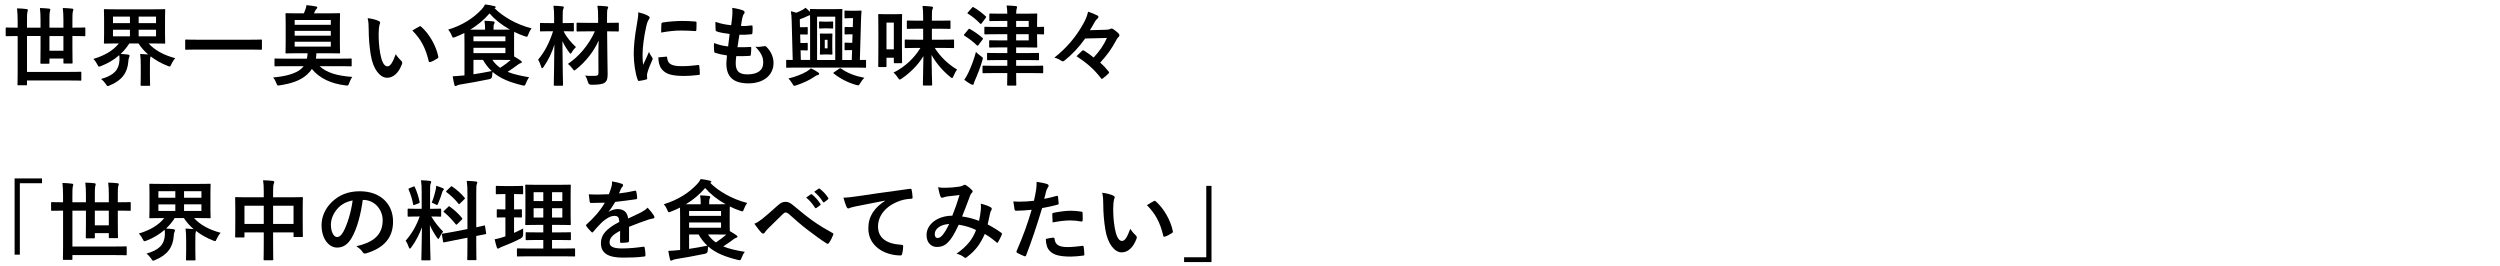 <?xml version="1.0" encoding="UTF-8"?>
<svg id="_レイヤー_2" data-name="レイヤー_2" xmlns="http://www.w3.org/2000/svg" xmlns:xlink="http://www.w3.org/1999/xlink" viewBox="0 0 630 67">
  <defs>
    <style>
      .cls-1 {
        fill: none;
      }

      .cls-2 {
        clip-path: url(#clippath);
      }
    </style>
    <clipPath id="clippath">
      <rect class="cls-1" width="630" height="67"/>
    </clipPath>
  </defs>
  <g id="_レイヤー_2-2" data-name="レイヤー_2">
    <g class="cls-2">
      <g>
        <path d="M4.361,9.083c-1.914,0-2.574.044-2.707.044-.198,0-.22-.022-.22-.242v-1.716c0-.22.022-.242.22-.242.132,0,.792.044,2.707.044h.088v-1.672c0-1.342-.044-2.068-.154-3.19.836.022,1.672.066,2.398.176.22.022.33.132.33.242,0,.176-.088.352-.132.55-.066.286-.088.814-.088,2.201v1.694h3.411v-1.958c0-1.1-.044-1.98-.154-2.993.792.022,1.541.066,2.311.154.198.022.308.132.308.242,0,.22-.11.396-.132.572-.066.286-.088.836-.088,2.024v1.958h3.521v-1.936c0-1.122-.044-2.002-.154-3.015.814.022,1.562.066,2.332.154.22.022.33.132.33.242,0,.22-.11.396-.154.572-.066.286-.088.836-.088,2.068v1.914h.33c1.915,0,2.553-.044,2.707-.044.198,0,.22.022.22.242v1.716c0,.22-.022.242-.22.242-.154,0-.792-.044-2.707-.044h-.33v2.905c0,2.442.044,3.652.044,3.784,0,.22-.022.242-.242.242h-1.826c-.22,0-.242-.022-.242-.242v-1.012h-3.521v1.056c0,.22-.022.242-.242.242h-1.826c-.198,0-.22-.022-.22-.242,0-.154.044-1.32.044-3.718v-3.015h-3.411v9.043h10.408c2.156,0,2.904-.044,3.036-.044.22,0,.242.022.242.242v1.76c0,.22-.022.242-.242.242-.132,0-.88-.044-3.036-.044H6.803v.968c0,.22-.022.242-.264.242h-1.892c-.22,0-.242-.022-.242-.242,0-.154.044-1.078.044-3.037v-9.131h-.088ZM15.979,9.083h-3.521v3.697h3.521v-3.697Z"/>
        <path d="M35.47,16.587c0-1.32-.044-2.156-.154-2.993.704.022,1.386.066,2.024.132-.968-.836-1.782-1.76-2.442-2.772h-2.31c-.616.968-1.342,1.848-2.179,2.64.594.022,1.276.088,1.826.154.264.044.418.11.418.308,0,.132-.066.264-.132.418-.11.242-.154.616-.176.968-.198,2.883-1.628,4.819-4.665,6.073-.242.11-.396.176-.528.176-.176,0-.264-.154-.506-.528-.308-.462-.726-.924-1.188-1.254,3.256-.924,4.489-2.288,4.643-4.643.022-.44.022-.946-.044-1.364-1.276,1.122-2.816,2.046-4.555,2.729-.264.11-.418.154-.528.154-.198,0-.264-.154-.462-.55-.264-.528-.572-.968-.968-1.386,2.75-.814,4.973-2.09,6.403-3.895h-.484c-2.134,0-2.905.044-3.059.044-.198,0-.22-.022-.22-.22,0-.154.044-.748.044-2.178v-3.873c0-1.43-.044-2.046-.044-2.178,0-.22.022-.242.22-.242.154,0,.924.044,3.059.044h8.867c2.156,0,2.926-.044,3.058-.044.22,0,.242.022.242.242,0,.132-.044.748-.044,2.178v3.873c0,1.43.044,2.046.044,2.178,0,.198-.022.22-.242.22-.132,0-.902-.044-3.058-.044h-.88c1.497,1.628,3.609,2.882,6.711,3.718-.396.418-.726.946-.99,1.519-.176.418-.242.572-.418.572-.11,0-.264-.066-.506-.154-1.54-.594-2.993-1.408-4.269-2.398-.022.11-.066.22-.11.33-.066.264-.088.638-.088,2.024v2.244c0,1.65.044,2.42.044,2.552,0,.242-.022.264-.264.264h-1.893c-.22,0-.242-.022-.242-.264,0-.132.044-.902.044-2.552v-2.222ZM32.742,5.827v-1.65h-4.269v1.65h4.269ZM32.742,9.15v-1.65h-4.269v1.65h4.269ZM34.942,4.177v1.65h4.379v-1.65h-4.379ZM39.321,7.5h-4.379v1.65h4.379v-1.65Z"/>
        <path d="M49.703,12.494c-1.98,0-2.662.044-2.794.044-.22,0-.242-.022-.242-.22v-2.135c0-.198.022-.22.242-.22.132,0,.814.044,2.794.044h13.268c1.98,0,2.663-.044,2.794-.044.22,0,.242.022.242.22v2.135c0,.198-.022.22-.242.22-.132,0-.814-.044-2.794-.044h-13.268Z"/>
        <path d="M72.187,16.675c-1.98,0-2.64.044-2.772.044-.22,0-.242-.022-.242-.242v-1.496c0-.22.022-.242.242-.242.132,0,.792.044,2.772.044h5.149c.088-.418.154-.858.176-1.364h-2.267c-2.134,0-2.904.044-3.036.044-.242,0-.264-.022-.264-.242,0-.154.044-.814.044-2.398v-4.863c0-1.584-.044-2.244-.044-2.376,0-.242.022-.264.264-.264.132,0,.902.044,3.036.044h1.32c.198-.396.286-.704.418-1.056.11-.286.198-.616.242-1.012.77.066,1.782.198,2.376.33.242.022.352.154.352.264,0,.132-.066.22-.176.33-.154.154-.264.308-.352.506l-.308.638h3.301c2.134,0,2.882-.044,3.036-.044.22,0,.242.022.242.264,0,.132-.044.792-.044,2.376v4.863c0,1.584.044,2.267.044,2.398,0,.22-.022.242-.242.242-.154,0-.902-.044-3.036-.044h-2.685c-.022.484-.066.946-.132,1.364h6.029c1.98,0,2.64-.044,2.772-.044.22,0,.22.022.22.242v1.496c0,.22,0,.242-.22.242-.132,0-.792-.044-2.772-.044h-5.105c1.826,1.672,4.467,2.442,8.251,2.707-.308.418-.594,1.034-.792,1.584-.176.484-.242.594-.528.594-.088,0-.242-.022-.418-.044-3.521-.418-6.535-1.76-8.449-4.137-.33.528-.771,1.012-1.298,1.496-1.716,1.496-4.026,2.2-6.711,2.619-.198.044-.352.044-.462.044-.264,0-.308-.132-.484-.594-.22-.594-.506-1.078-.792-1.43,2.993-.242,5.633-.924,7.041-2.156.242-.198.44-.418.638-.682h-4.335ZM74.255,6.245h9.109v-1.21h-9.109v1.21ZM83.364,8.996v-1.21h-9.109v1.21h9.109ZM83.364,10.514h-9.109v1.232h9.109v-1.232Z"/>
        <path d="M95.441,5.299c.198.088.352.242.352.396,0,.132-.066.352-.176.616-.088.264-.198,1.21-.198,2.156,0,1.408.044,2.992.396,5.017.308,1.738.88,3.234,1.804,3.234.704,0,1.254-.77,2.112-3.059.484.771.968,1.276,1.408,1.694.264.242.264.506.154.814-.836,2.244-2.2,3.432-3.741,3.432-1.716,0-3.521-2.024-4.114-5.743-.352-2.09-.528-4.379-.528-6.403,0-1.21-.044-1.871-.264-2.882,1.056.132,2.134.396,2.794.726ZM105.651,6.686c.088-.044.176-.088.242-.088.088,0,.154.044.242.132,2.002,1.738,3.762,4.774,4.312,7.525.066.286-.066.374-.242.484-.572.374-1.122.682-1.716.88-.264.088-.418.022-.462-.242-.748-3.146-1.87-5.435-4.115-7.679.836-.528,1.386-.836,1.738-1.012Z"/>
        <path d="M117.045,10.646c0-1.078-.022-1.848-.022-2.333-.726.374-1.496.704-2.288,1.012-.242.088-.396.154-.506.154-.176,0-.242-.154-.418-.572-.242-.616-.55-1.078-.88-1.43,3.74-1.166,6.403-2.949,8.405-5.083.374-.374.66-.792.902-1.276.814.088,1.65.242,2.31.418.198.044.375.132.375.242s-.066.176-.22.264l-.066.044c1.936,1.958,5.369,4.07,9.329,5.061-.352.44-.638.968-.836,1.54-.154.418-.22.572-.396.572-.132,0-.286-.044-.528-.132-.924-.308-1.804-.682-2.64-1.101,0,.33-.022.902-.022,1.827v2.86c0,.682,0,1.166.022,1.518.638.374,1.166.704,1.672,1.056.154.11.264.22.264.352,0,.154-.132.242-.33.286-.198.066-.418.176-.704.396-.748.55-1.474,1.1-2.552,1.782,1.496.616,3.323,1.012,5.435,1.364-.33.418-.616.968-.836,1.54-.242.616-.264.66-.946.484-3.146-.771-5.544-1.716-7.437-3.367-.066.308-.088.638-.11.968q-.022.726-.704.858c-2.685.55-5.303,1.034-7.327,1.342-.374.066-.704.176-.858.264-.11.066-.198.132-.374.132-.11,0-.198-.11-.264-.33-.154-.594-.308-1.408-.418-2.134.946-.044,1.562-.088,2.354-.176l.616-.044v-8.361ZM122.238,7.478v-.176c0-.77-.022-1.276-.154-2.068.814.022,1.43.066,2.222.154.22.022.33.132.33.242,0,.198-.044.308-.132.44-.11.176-.132.396-.132.968v.44h1.87c1.034,0,1.76,0,2.267-.022-2.068-1.144-3.829-2.552-5.149-4.071-1.386,1.606-2.992,2.949-4.863,4.093h3.741ZM119.312,9.172v1.232h8.053v-1.232h-8.053ZM127.364,12.054h-8.053v1.342h8.053v-1.342ZM119.312,18.721c1.452-.22,2.948-.484,4.599-.814-.836-.77-1.562-1.694-2.201-2.816h-2.398v3.631ZM124.086,15.09c.528.814,1.188,1.453,1.958,2.002,1.122-.726,1.98-1.364,2.662-1.98-.506,0-1.298-.022-2.464-.022h-2.156Z"/>
        <path d="M144.612,7.675c0,.22-.022.242-.242.242-.132,0-.704-.044-2.333-.044.66,1.43,1.893,2.86,3.103,3.982-.33.33-.726.77-1.012,1.276-.154.264-.242.396-.33.396-.11,0-.198-.132-.396-.374-.726-.968-1.276-1.914-1.672-2.794.022,5.985.154,10.54.154,11.001,0,.22-.022.242-.242.242h-1.848c-.22,0-.242-.022-.242-.242,0-.462.11-4.73.154-10.121-.616,2.068-1.541,3.917-2.729,5.633-.154.198-.264.33-.352.33s-.176-.11-.242-.352c-.22-.704-.484-1.364-.77-1.826,1.606-1.914,2.794-4.137,3.763-7.151h-.638c-1.716,0-2.266.044-2.398.044-.242,0-.264-.022-.264-.242v-1.628c0-.242.022-.264.264-.264.132,0,.682.044,2.398.044h.902v-1.254c0-1.431-.022-2.112-.176-3.125.836.022,1.496.066,2.267.154.22.022.352.11.352.22,0,.198-.088.33-.154.484-.11.264-.132.726-.132,2.222v1.298h.154c1.716,0,2.289-.044,2.42-.044.22,0,.242.022.242.264v1.628ZM150.794,14.431c-.022-1.034.022-2.553.066-4.225-1.166,2.706-3.3,5.391-5.677,7.261-.242.198-.374.286-.462.286-.132,0-.22-.132-.44-.44-.374-.506-.77-.924-1.167-1.21,2.707-1.826,5.193-4.643,6.799-8.207h-1.606c-1.958,0-2.64.044-2.772.044-.22,0-.242-.022-.242-.242v-1.738c0-.22.022-.242.242-.242.132,0,.814.044,2.772.044h2.42v-1.21c0-1.408-.022-2.112-.176-3.102.814.022,1.562.066,2.354.154.22.022.352.11.352.22,0,.198-.088.308-.154.462-.11.264-.132.726-.132,2.222v1.254c1.937,0,2.597-.044,2.707-.044.242,0,.264.022.264.242v1.738c0,.22-.022.242-.264.242-.11,0-.77-.044-2.684-.044l.066,6.425c.022,1.541.066,3.279.066,4.379,0,1.122-.154,1.694-.748,2.134-.572.396-1.606.528-3.323.528q-.704.022-.88-.638c-.198-.726-.418-1.276-.726-1.672.814.088,1.43.088,2.222.066.946,0,1.166-.154,1.144-.836l-.022-3.851Z"/>
        <path d="M163.202,3.913c.374.198.506.33.506.528,0,.154-.044.22-.33.66-.22.396-.33.704-.528,1.562-.616,2.729-.924,5.435-.924,7.107,0,1.078.044,1.804.132,2.574.462-1.012.858-1.738,1.496-3.278.176.55.462.902.77,1.386.066.11.154.242.154.33,0,.154-.044.242-.11.352-.506,1.144-.924,2.09-1.254,3.322-.044.132-.066.374-.066.682,0,.264.044.44.044.616,0,.154-.088.242-.286.286-.55.154-1.166.286-1.804.353-.154.022-.242-.088-.286-.242-.616-1.541-1.012-4.335-1.012-6.557,0-1.98.242-4.378.748-7.217.286-1.628.396-2.354.396-3.279.99.242,1.694.462,2.354.814ZM167.911,14.276c.176-.022.22.088.22.33.132,1.518,1.188,2.068,3.586,2.068,1.65,0,2.729-.11,4.203-.286.22-.022.264,0,.308.286.066.462.132,1.32.132,1.892,0,.264,0,.286-.375.33-1.496.176-2.552.242-3.586.242-3.256,0-4.774-.528-5.721-1.826-.55-.704-.77-1.826-.77-2.86l2.002-.176ZM166.678,6.047c.022-.264.088-.33.308-.374,1.298-.242,3.763-.396,4.774-.396,1.32,0,2.333.044,3.257.132.462.022.506.066.506.286,0,.66,0,1.254-.044,1.87-.022.198-.088.286-.286.264-1.32-.088-2.464-.132-3.586-.132-1.474,0-2.904.132-4.995.506.022-1.232.022-1.782.066-2.156Z"/>
        <path d="M185.4,15.927c0,2.024.88,2.816,2.927,2.816,2.574,0,4.004-.99,4.004-2.971,0-1.232-.308-2.244-1.98-4.004.88.11,1.364,0,2.245-.132.154-.044.33-.022.462.088,1.21,1.144,1.87,2.64,1.87,4.137,0,3.125-2.552,5.148-6.337,5.148-3.895,0-5.544-1.76-5.544-4.973,0-.462.066-1.078.154-2.068-1.32-.198-2.2-.396-2.992-.66-.154-.044-.22-.154-.242-.418-.066-.682-.088-1.364-.044-2.046,1.32.484,2.31.726,3.564.858.11-.814.286-2.245.374-3.146-1.54-.198-2.333-.33-3.168-.616-.264-.066-.352-.176-.352-.374-.022-.528-.066-1.254-.066-2.046,1.496.484,2.552.682,3.982.836.176-1.276.242-1.871.286-2.531.044-.616.044-1.254-.022-1.848,1.012.132,2.156.418,2.64.616.308.11.484.308.484.506,0,.154-.066.286-.176.418-.154.154-.264.44-.396.946-.11.506-.242,1.254-.352,2.068.88.066,1.782,0,2.707-.132.154,0,.22.11.22.264.022.528.022,1.145-.044,1.65,0,.242-.088.308-.352.33-.968.11-1.958.132-2.926.11-.132.771-.352,2.267-.484,3.146,1.166.022,2.068,0,3.125-.066.286-.044.352.044.352.242,0,.396-.044,1.188-.11,1.65-.022.264-.088.352-.308.352-1.1.088-2.244.088-3.366.066-.11.858-.132,1.386-.132,1.782Z"/>
        <path d="M201.02,17.027c-1.892,0-2.552.044-2.663.044-.22,0-.242-.022-.242-.242v-1.496c0-.242.022-.242.242-.242.066,0,.484.022,1.408.022l-.264-9.857c-.022-.99-.088-1.782-.198-2.42.506.11.902.22,1.342.374.594-.22,1.012-.418,1.584-.726.286-.154.55-.33.771-.528.396.33.792.704,1.122,1.034-.022-.264-.022-.418-.022-.484,0-.22.022-.242.242-.242.154,0,.682.044,2.354.044h2.993c1.672,0,2.2-.044,2.354-.044.22,0,.242.022.242.242,0,.132-.044,1.122-.044,3.058v9.549h2.398l.088-2.486h-.748c-.594,0-.77.022-.902.022-.22,0-.242-.022-.242-.242v-1.408c0-.242.022-.264.242-.264.132,0,.308.044.902.044h.792l.066-2.134h-.858c-.572,0-.77.044-.902.044-.22,0-.242-.022-.242-.22v-1.43c0-.22.022-.242.242-.242.132,0,.33.022.902.022h.924l.066-2.244h-.99c-.572,0-.792.044-.902.044-.242,0-.264-.022-.264-.242v-1.474c0-.22.022-.242.264-.242.132,0,.352.044,1.298.044h1.144c.946,0,1.188-.044,1.32-.044.22,0,.286.044.264.264-.088.814-.11,1.606-.132,2.398l-.286,9.791c.858,0,1.232-.022,1.32-.022.22,0,.242,0,.242.242v1.496c0,.22-.022.242-.242.242-.132,0-.77-.044-2.662-.044h-14.324ZM206.146,18.237c.22.132.286.22.286.352s-.11.264-.33.308c-.242.044-.506.198-.88.44-1.166.814-2.707,1.541-4.577,2.179-.242.066-.396.11-.506.11-.132,0-.264-.176-.484-.572-.264-.462-.638-.946-.968-1.276,1.827-.462,3.279-1.012,4.599-1.76.286-.176.726-.484,1.078-.792.704.308,1.32.682,1.783,1.012ZM204.144,5.563c0-.704,0-1.276-.022-1.738-.132.022-.33.088-.506.176-.682.33-1.342.616-2.068.858l.044,2.002h.88c.55,0,.704-.044.836-.044.22,0,.242.022.242.264v1.408c0,.198-.022.22-.242.22-.132,0-.286-.022-.836-.022h-.836l.066,2.156h.792c.528,0,.682-.044.814-.044.22,0,.242.022.242.242v1.43c0,.22-.022.242-.242.242-.132,0-.286-.022-.814-.022h-.748l.066,2.42h2.333V5.563ZM205.904,4.199v10.913h4.577V4.199h-4.577ZM208.61,5.453c.814,0,.968-.044,1.101-.044.22,0,.242.022.242.242v1.298c0,.22-.022.242-.242.242-.132,0-.286-.044-1.101-.044h-.858c-.792,0-.968.044-1.1.044-.22,0-.242-.022-.242-.242v-1.298c0-.22.022-.242.242-.242.132,0,.308.044,1.1.044h.858ZM208.544,8.468c.726,0,.858-.022.99-.022.22,0,.242.022.242.22,0,.132-.044.55-.044,1.606v1.65c0,1.056.044,1.453.044,1.584,0,.242-.022.264-.242.264-.132,0-.264-.044-.99-.044h-.704c-.726,0-.836.044-.99.044-.22,0-.242-.022-.242-.264,0-.132.044-.528.044-1.584v-1.65c0-1.056-.044-1.474-.044-1.606,0-.198.022-.22.242-.22.154,0,.264.022.99.022h.704ZM208.544,10.03h-.704v2.156h.704v-2.156ZM211.471,17.313c.22-.132.286-.154.484-.022,1.672,1.166,3.542,1.87,5.853,2.31-.374.352-.771.902-1.034,1.364-.22.374-.352.55-.506.55-.11,0-.286-.044-.528-.11-2.09-.594-4.005-1.584-5.611-2.86-.198-.154-.198-.176.066-.352l1.276-.88Z"/>
        <path d="M227.288,10.778c0,4.005.044,4.775.044,4.907,0,.22-.022.242-.264.242h-1.584c-.22,0-.242-.022-.242-.242v-1.144h-1.848v2.112c0,.22-.022.242-.22.242h-1.65c-.198,0-.22-.022-.22-.242,0-.154.044-.968.044-5.369v-3.389c0-3.125-.044-3.982-.044-4.115,0-.22.022-.242.22-.242.132,0,.572.044,1.915.044h1.716c1.364,0,1.782-.044,1.914-.044.242,0,.264.022.264.242,0,.132-.044.946-.044,3.455v3.542ZM223.394,5.695v6.733h1.848v-6.733h-1.848ZM231.161,12.076c-2.09,0-2.816.044-2.949.044-.22,0-.22-.022-.22-.264v-1.65c0-.22,0-.242.22-.242.132,0,.858.044,2.949.044h1.474v-2.772h-1.1c-1.958,0-2.641.044-2.772.044-.22,0-.242-.022-.242-.264v-1.606c0-.22.022-.242.242-.242.132,0,.814.044,2.772.044h1.1v-.506c0-1.518-.022-2.178-.154-3.212.814.022,1.518.066,2.266.154.22.022.374.11.374.22,0,.198-.088.33-.154.484-.11.286-.132.748-.132,2.311v.55h1.694c1.958,0,2.618-.044,2.75-.044.22,0,.242.022.242.242v1.606c0,.242-.022.264-.242.264-.132,0-.792-.044-2.75-.044h-1.694v2.772h2.398c2.09,0,2.816-.044,2.948-.044.22,0,.242.022.242.242v1.65c0,.242-.022.264-.242.264-.132,0-.858-.044-2.948-.044h-1.672c1.386,2.2,3.301,4.07,5.633,5.457-.352.418-.66,1.056-.902,1.628-.154.352-.242.506-.374.506-.11,0-.242-.11-.462-.286-1.87-1.519-3.542-3.433-4.708-5.545.022,3.564.154,7.041.154,7.503,0,.198-.022.22-.264.22h-1.827c-.22,0-.242-.022-.242-.22,0-.44.088-3.785.132-7.195-1.342,2.2-3.234,4.114-5.435,5.633-.264.176-.396.264-.528.264-.154,0-.264-.132-.484-.484-.308-.484-.682-.924-1.1-1.254,2.948-1.475,5.237-3.675,6.799-6.227h-.792Z"/>
        <path d="M244.007,7.434c.154-.198.242-.22.44-.11,1.078.638,2.156,1.364,3.146,2.223.154.132.154.22,0,.44l-.99,1.32c-.11.154-.176.22-.242.22s-.11-.044-.198-.11c-.924-.902-2.046-1.76-3.103-2.398-.11-.066-.154-.11-.154-.176,0-.066.044-.132.132-.242l.968-1.166ZM243.963,18.457c.682-1.452,1.408-3.212,1.98-5.369.308.33.748.726,1.232,1.056.374.242.506.352.506.55,0,.11-.066.286-.132.528-.506,1.76-1.188,3.521-1.849,4.995-.154.352-.286.638-.308.858-.022.176-.088.286-.242.286-.11,0-.242-.022-.418-.11-.528-.286-1.101-.638-1.738-1.144.396-.594.66-1.012.968-1.65ZM244.931,1.955c.176-.22.242-.22.44-.11,1.034.594,2.046,1.364,3.015,2.244.154.132.176.198-.022.462l-.968,1.298c-.176.22-.22.242-.418.088-.902-.946-2.046-1.892-3.037-2.464-.198-.11-.198-.154,0-.396l.99-1.122ZM253.843,3.451c-.022-.968-.088-1.496-.176-2.068.814.022,1.562.066,2.333.154.198.022.308.11.308.22,0,.132-.044.242-.088.396-.066.176-.132.484-.154,1.298h1.716c2.178,0,3.212-.044,3.366-.044.22,0,.242.022.242.242,0,.132-.044.814-.044,2.288v.858c.99,0,1.43-.044,1.518-.044.22,0,.242.022.242.242v1.431c0,.22-.022.242-.242.242-.088,0-.528-.022-1.518-.044v.814c0,1.452.044,2.156.044,2.289,0,.242-.022.264-.242.264-.154,0-1.188-.044-3.366-.044h-1.716v1.43h2.53c2.112,0,2.86-.044,2.993-.044.22,0,.242.022.242.242v1.364c0,.22-.022.242-.242.242-.132,0-.88-.044-2.993-.044h-2.53v1.452h3.542c2.178,0,2.926-.044,3.059-.044.198,0,.22.022.22.242v1.43c0,.22-.022.242-.22.242-.132,0-.88-.044-3.059-.044h-3.542c0,1.87.044,2.838.044,2.926,0,.22-.022.242-.242.242h-1.826c-.22,0-.242-.022-.242-.242,0-.11.022-1.078.044-2.926h-2.949c-2.178,0-2.926.044-3.059.044-.22,0-.242-.022-.242-.242v-1.43c0-.22.022-.242.242-.242.132,0,.88.044,3.059.044h2.949v-1.452h-1.915c-2.112,0-2.816.044-2.948.044-.22,0-.242-.022-.242-.242v-1.364c0-.22.022-.242.242-.242.132,0,.836.044,2.948.044h1.915v-1.43h-1.672c-1.893,0-2.508.044-2.641.044-.242,0-.264-.022-.264-.264v-1.342c0-.22.022-.242.264-.242.132,0,.748.044,2.641.044h1.672v-1.562h-2.487c-2.156,0-2.904.044-3.036.044-.242,0-.264-.022-.264-.242v-1.431c0-.22.022-.242.264-.242.132,0,.88.044,3.036.044h2.487v-1.518h-1.386c-2.068,0-2.75.044-2.883.044-.242,0-.264-.022-.264-.242v-1.43c0-.22.022-.242.264-.242.132,0,.814.044,2.883.044h1.386ZM256.065,5.277v1.518h3.168v-1.518h-3.168ZM259.233,8.622h-3.168v1.562h3.168v-1.562Z"/>
        <path d="M273.467,9.7c-1.738,2.398-3.213,3.938-5.193,5.545-.198.132-.308.22-.44.22-.088,0-.176-.022-.264-.088-.506-.33-1.078-.66-1.871-.858,3.257-2.552,5.567-5.457,7.173-8.339.704-1.21,1.078-2.112,1.32-3.234.88.286,1.672.594,2.42.99.132.088.198.198.198.33s-.088.286-.198.374c-.242.198-.506.506-.66.748-.352.682-.924,1.628-1.298,2.222l4.026-.11c.616-.022.902-.088,1.123-.22.088-.066.198-.088.286-.088.132,0,.286.044.44.154.374.22.946.682,1.364,1.101.132.154.198.308.198.462,0,.11-.044.22-.132.308-.264.264-.484.506-.748,1.056-1.056,1.98-2.245,3.652-3.961,5.5.726.638,1.408,1.364,2.068,2.179.11.132.176.22.176.308,0,.088-.066.176-.198.308-.418.418-.902.836-1.386,1.188-.11.088-.176.132-.242.132-.088,0-.154-.066-.242-.198-1.782-2.333-3.719-3.939-6.139-5.523.484-.484.924-.946,1.386-1.342.11-.11.176-.154.264-.154.066,0,.176.044.308.132.814.506,1.606,1.078,2.354,1.694,1.452-1.606,2.442-2.927,3.344-4.929l-5.479.132Z"/>
        <path d="M10.589,44.964v1.21h-5.589v17.999h-1.32v-19.209h6.909Z"/>
        <path d="M15.801,53.083c-1.914,0-2.574.044-2.707.044-.198,0-.22-.022-.22-.242v-1.716c0-.22.022-.242.22-.242.132,0,.792.044,2.707.044h.088v-1.672c0-1.342-.044-2.068-.154-3.19.836.022,1.672.066,2.398.176.22.022.33.132.33.242,0,.176-.088.352-.132.55-.066.286-.088.814-.088,2.201v1.694h3.411v-1.958c0-1.1-.044-1.98-.154-2.993.792.022,1.541.066,2.311.154.198.022.308.132.308.242,0,.22-.11.396-.132.572-.066.286-.088.836-.088,2.024v1.958h3.521v-1.936c0-1.122-.044-2.002-.154-3.015.814.022,1.562.066,2.332.154.22.022.33.132.33.242,0,.22-.11.396-.154.572-.066.286-.088.836-.088,2.068v1.914h.33c1.915,0,2.553-.044,2.707-.044.198,0,.22.022.22.242v1.716c0,.22-.022.242-.22.242-.154,0-.792-.044-2.707-.044h-.33v2.905c0,2.442.044,3.652.044,3.784,0,.22-.022.242-.242.242h-1.826c-.22,0-.242-.022-.242-.242v-1.012h-3.521v1.056c0,.22-.022.242-.242.242h-1.826c-.198,0-.22-.022-.22-.242,0-.154.044-1.32.044-3.718v-3.015h-3.411v9.043h10.408c2.156,0,2.904-.044,3.036-.044.22,0,.242.022.242.242v1.76c0,.22-.022.242-.242.242-.132,0-.88-.044-3.036-.044h-10.408v.968c0,.22-.022.242-.264.242h-1.892c-.22,0-.242-.022-.242-.242,0-.154.044-1.078.044-3.037v-9.131h-.088ZM27.418,53.083h-3.521v3.697h3.521v-3.697Z"/>
        <path d="M46.91,60.587c0-1.32-.044-2.156-.154-2.993.704.022,1.386.066,2.024.132-.968-.836-1.782-1.76-2.442-2.772h-2.311c-.616.968-1.342,1.848-2.178,2.64.594.022,1.276.088,1.827.154.264.044.418.11.418.308,0,.132-.066.264-.132.418-.11.242-.154.616-.176.968-.198,2.883-1.628,4.819-4.665,6.073-.242.11-.396.176-.528.176-.176,0-.264-.154-.506-.528-.308-.462-.726-.924-1.188-1.254,3.257-.924,4.489-2.288,4.643-4.643.022-.44.022-.946-.044-1.364-1.276,1.122-2.816,2.046-4.555,2.729-.264.11-.418.154-.528.154-.198,0-.264-.154-.462-.55-.264-.528-.572-.968-.968-1.386,2.75-.814,4.973-2.09,6.403-3.895h-.484c-2.134,0-2.905.044-3.059.044-.198,0-.22-.022-.22-.22,0-.154.044-.748.044-2.178v-3.873c0-1.43-.044-2.046-.044-2.178,0-.22.022-.242.22-.242.154,0,.924.044,3.059.044h8.867c2.156,0,2.926-.044,3.059-.044.22,0,.242.022.242.242,0,.132-.044.748-.044,2.178v3.873c0,1.43.044,2.046.044,2.178,0,.198-.022.22-.242.22-.132,0-.902-.044-3.059-.044h-.88c1.497,1.628,3.609,2.882,6.711,3.718-.396.418-.726.946-.99,1.519-.176.418-.242.572-.418.572-.11,0-.264-.066-.506-.154-1.54-.594-2.993-1.408-4.269-2.398-.022.11-.066.22-.11.33-.066.264-.088.638-.088,2.024v2.244c0,1.65.044,2.42.044,2.552,0,.242-.022.264-.264.264h-1.893c-.22,0-.242-.022-.242-.264,0-.132.044-.902.044-2.552v-2.222ZM44.182,49.827v-1.65h-4.269v1.65h4.269ZM44.182,53.15v-1.65h-4.269v1.65h4.269ZM46.382,48.177v1.65h4.379v-1.65h-4.379ZM50.761,51.5h-4.379v1.65h4.379v-1.65Z"/>
        <path d="M66.468,48.243c0-1.232-.044-2.024-.176-2.816.814.022,1.694.066,2.442.154.198.022.374.11.374.264s-.044.308-.11.44c-.11.264-.176.748-.176,1.782v1.65h4.269c2.112,0,2.838-.044,2.993-.044.22,0,.242.022.242.242,0,.132-.044.814-.044,2.729v2.552c0,3.521.044,4.159.044,4.291,0,.22-.022.242-.242.242h-1.87c-.22,0-.242-.022-.242-.242v-.924h-5.149v2.707c0,2.618.044,3.96.044,4.07,0,.22-.022.242-.242.242h-1.958c-.22,0-.242-.022-.242-.242,0-.132.044-1.43.044-4.026v-2.75h-4.863v1.012c0,.242-.022.264-.242.264h-1.87c-.22,0-.242-.022-.242-.264,0-.132.044-.792.044-4.312v-2.267c0-2.244-.044-2.948-.044-3.081,0-.22.022-.242.242-.242.154,0,.88.044,2.992.044h3.983v-1.474ZM61.605,56.428h4.863v-4.577h-4.863v4.577ZM68.822,51.852v4.577h5.149v-4.577h-5.149Z"/>
        <path d="M91.416,50.377c-.506,3.74-1.43,7.173-2.75,9.483-.946,1.65-2.09,2.53-3.74,2.53-1.937,0-3.895-2.068-3.895-5.655,0-2.112.902-4.137,2.486-5.721,1.848-1.849,4.181-2.816,7.151-2.816,5.281,0,8.383,3.256,8.383,7.635,0,4.093-2.311,6.667-6.777,8.009-.462.132-.66.044-.946-.396-.242-.374-.704-.88-1.54-1.386,3.718-.88,6.645-2.42,6.645-6.579,0-2.618-1.98-5.104-4.929-5.104h-.088ZM85.101,52.512c-1.056,1.188-1.716,2.662-1.716,4.07,0,2.024.814,3.146,1.497,3.146.572,0,1.056-.286,1.65-1.342.968-1.782,1.958-4.951,2.333-7.877-1.54.308-2.772.924-3.763,2.002Z"/>
        <path d="M106.265,48.529c0-1.408-.044-2.112-.176-3.102.814.022,1.474.066,2.222.154.22.022.352.132.352.22,0,.198-.066.308-.132.462-.132.264-.154.726-.154,2.222v4.137h.176c1.694,0,2.244-.044,2.376-.044.22,0,.242.022.242.242v1.562c0,.198-.022.22-.242.22-.132,0-.66-.044-2.244-.044.924,1.518,1.782,2.596,2.97,3.806-.33.396-.638.924-.88,1.452-.132.264-.22.396-.308.396s-.198-.11-.352-.33c-.638-.924-1.254-1.937-1.782-3.146,0,4.356.154,8.295.154,8.625,0,.22-.022.242-.264.242h-1.804c-.22,0-.242-.022-.242-.242,0-.33.11-3.96.154-8.075-.66,1.782-1.54,3.477-2.662,5.017-.176.22-.286.352-.396.352-.088,0-.176-.11-.264-.374-.198-.616-.528-1.298-.792-1.606,1.584-1.826,2.728-3.807,3.542-6.117h-.396c-1.716,0-2.267.044-2.398.044-.22,0-.242-.022-.242-.22v-1.562c0-.22.022-.242.242-.242.132,0,.682.044,2.398.044h.902v-4.093ZM104.153,47.033c.264-.11.286-.088.396.132.572,1.298.924,2.42,1.188,3.696.044.22,0,.286-.286.396l-.946.352c-.33.132-.352.11-.396-.132-.242-1.32-.616-2.508-1.122-3.675-.088-.242-.044-.286.242-.396l.924-.374ZM109.808,47.759c.044-.22.11-.616.132-.946.594.198,1.276.418,1.672.616.176.088.242.154.242.264s-.044.176-.132.22c-.132.088-.198.242-.264.484-.264.902-.594,1.782-1.012,2.794-.132.33-.198.462-.33.462-.088,0-.22-.066-.44-.198-.33-.176-.682-.308-.88-.374.462-1.145.814-2.376,1.012-3.323ZM117.795,57.727v-8.801c0-1.562-.022-2.245-.176-3.345.836.022,1.562.066,2.333.154.198.022.33.11.33.242,0,.154-.066.264-.132.44-.11.264-.132.814-.132,2.442v8.427c1.276-.264,1.782-.418,1.98-.462.198-.044.198-.022.242.22l.264,1.716c.022.198.022.22-.22.264-.154.044-.749.132-2.267.44v2.046c0,2.442.044,3.697.044,3.807,0,.22-.022.242-.242.242h-1.827c-.22,0-.242-.022-.242-.242,0-.132.044-1.342.044-3.785v-1.628l-3.015.594c-1.914.375-2.618.528-2.838.572-.22.044-.264.022-.286-.176l-.286-1.738c-.044-.242-.022-.242.198-.286.22-.044.946-.11,2.86-.484l3.367-.66ZM112.954,52.116c.11-.11.154-.154.198-.154.066,0,.11.044.22.132,1.012.704,2.156,1.738,3.037,2.816.154.198.154.242-.066.462l-1.078,1.078c-.242.22-.286.22-.44.044-.902-1.144-1.892-2.178-2.904-2.992-.088-.088-.154-.132-.154-.176,0-.066.066-.132.176-.242l1.012-.968ZM113.548,47.099c.198-.176.22-.22.418-.088,1.1.77,2.222,1.716,3.103,2.794.132.154.132.242-.066.418l-1.056,1.034c-.242.242-.286.264-.418.066-.902-1.144-2.024-2.178-2.992-2.882-.154-.11-.176-.22.044-.418l.968-.924Z"/>
        <path d="M129.541,58.694c.771-.352,1.519-.704,2.289-1.122-.022.374-.022.946,0,1.43q.022.726-.55,1.056c-1.452.77-3.08,1.474-4.752,2.112-.352.154-.572.242-.682.33-.132.11-.22.154-.352.154-.11,0-.198-.066-.286-.286-.198-.572-.374-1.276-.55-2.068.66-.11,1.298-.286,2.068-.528l.638-.22v-4.775c-1.386,0-1.804.044-1.936.044-.22,0-.242-.022-.242-.242v-1.584c0-.242.022-.264.242-.264.132,0,.55.044,1.936.044v-3.872h-.132c-1.474,0-1.937.044-2.068.044-.198,0-.22-.022-.22-.242v-1.606c0-.242.022-.264.22-.264.132,0,.594.044,2.068.044h2.288c1.497,0,1.958-.044,2.068-.044.22,0,.242.022.242.264v1.606c0,.22-.022.242-.242.242-.11,0-.572-.044-2.046-.044v3.872c1.21,0,1.628-.044,1.761-.044.22,0,.22.022.22.264v1.584c0,.22,0,.242-.22.242-.132,0-.55-.044-1.761-.044v3.917ZM133.568,64.591c-2.178,0-2.926.044-3.059.044-.22,0-.242-.022-.242-.242v-1.562c0-.22.022-.242.242-.242.132,0,.88.044,3.059.044h3.344v-2.156h-1.364c-2.024,0-2.707.044-2.838.044-.22,0-.242-.022-.242-.242v-1.518c0-.22.022-.242.242-.242.132,0,.814.044,2.838.044h1.364v-1.892h-1.43c-2.002,0-2.728.044-2.86.044-.242,0-.264-.022-.264-.22,0-.132.044-.836.044-2.442v-4.885c0-1.562-.044-2.244-.044-2.398,0-.22.022-.242.264-.242.132,0,.858.044,2.86.044h5.237c2.024,0,2.729-.044,2.882-.044.22,0,.242.022.242.242,0,.132-.044.836-.044,2.398v4.885c0,1.606.044,2.311.044,2.442,0,.198-.022.22-.242.22-.154,0-.858-.044-2.882-.044h-1.606v1.892h1.672c2.002,0,2.707-.044,2.838-.044.22,0,.242.022.242.242v1.518c0,.22-.022.242-.242.242-.132,0-.836-.044-2.838-.044h-1.672v2.156h2.53c2.156,0,2.926-.044,3.037-.044.22,0,.242.022.242.242v1.562c0,.22-.022.242-.242.242-.11,0-.88-.044-3.037-.044h-8.075ZM136.912,50.663v-2.222h-2.442v2.222h2.442ZM136.912,54.822v-2.354h-2.442v2.354h2.442ZM139.113,48.441v2.222h2.596v-2.222h-2.596ZM141.709,52.468h-2.596v2.354h2.596v-2.354Z"/>
        <path d="M158.516,60.697c0,.242-.132.352-.418.396s-.946.11-1.562.11c-.198,0-.286-.132-.286-.352,0-.792,0-1.892.022-2.684-1.958,1.012-2.663,1.87-2.663,2.926,0,.924.748,1.518,3.059,1.518,2.024,0,3.784-.198,5.479-.44.198-.022.286.044.308.242.11.506.198,1.276.198,1.804.022.264-.066.418-.242.418-1.892.242-3.322.286-5.457.286-3.609,0-5.523-1.078-5.523-3.63,0-2.112,1.32-3.653,4.643-5.369-.066-1.122-.33-1.562-1.32-1.518-1.034.044-2.024.704-3.036,1.584-.946.924-1.497,1.562-2.201,2.398-.11.132-.176.198-.264.198-.066,0-.154-.066-.242-.154-.308-.308-.968-.99-1.254-1.453-.066-.088-.088-.154-.088-.198,0-.088.044-.154.154-.242,1.694-1.518,3.322-3.256,4.599-5.457-1.034.044-2.223.066-3.521.066-.198,0-.264-.11-.308-.352-.066-.352-.154-1.166-.22-1.826,1.672.088,3.389.066,5.061-.022.242-.594.44-1.123.66-1.893.088-.374.154-.748.154-1.342.968.154,1.936.396,2.508.616.176.066.264.22.264.374,0,.11-.044.242-.154.33-.132.11-.264.308-.374.528-.132.308-.242.594-.506,1.188,1.342-.154,2.684-.374,4.004-.682.242-.044.308.022.352.22.11.44.198.946.22,1.584.022.22-.066.308-.374.352-1.65.242-3.542.484-5.149.66-.506.814-.99,1.628-1.65,2.442l.022.044c.704-.462,1.606-.682,2.201-.682,1.452,0,2.464.66,2.684,2.376.858-.396,2.112-.968,3.235-1.54.418-.22,1.122-.616,1.672-1.188.726.77,1.298,1.541,1.541,1.937.132.198.176.352.176.484,0,.176-.11.264-.33.308-.462.066-.902.176-1.342.33-1.43.506-2.86.99-4.73,1.76v3.542Z"/>
        <path d="M171.385,54.646c0-1.078-.022-1.848-.022-2.333-.726.374-1.496.704-2.288,1.012-.242.088-.396.154-.506.154-.176,0-.242-.154-.418-.572-.242-.616-.55-1.078-.88-1.43,3.741-1.166,6.403-2.949,8.405-5.083.374-.374.66-.792.902-1.276.814.088,1.65.242,2.311.418.198.044.374.132.374.242s-.066.176-.22.264l-.066.044c1.936,1.958,5.369,4.07,9.329,5.061-.352.44-.638.968-.836,1.54-.154.418-.22.572-.396.572-.132,0-.286-.044-.528-.132-.924-.308-1.804-.682-2.64-1.101,0,.33-.022.902-.022,1.827v2.86c0,.682,0,1.166.022,1.518.638.374,1.166.704,1.672,1.056.154.11.264.22.264.352,0,.154-.132.242-.33.286-.198.066-.418.176-.704.396-.748.55-1.474,1.1-2.552,1.782,1.496.616,3.322,1.012,5.435,1.364-.33.418-.616.968-.836,1.54-.242.616-.264.66-.946.484-3.146-.771-5.544-1.716-7.437-3.367-.066.308-.088.638-.11.968q-.022.726-.704.858c-2.685.55-5.303,1.034-7.327,1.342-.374.066-.704.176-.858.264-.11.066-.198.132-.374.132-.11,0-.198-.11-.264-.33-.154-.594-.308-1.408-.418-2.134.946-.044,1.562-.088,2.354-.176l.616-.044v-8.361ZM176.578,51.478v-.176c0-.77-.022-1.276-.154-2.068.814.022,1.431.066,2.223.154.22.022.33.132.33.242,0,.198-.044.308-.132.44-.11.176-.132.396-.132.968v.44h1.87c1.034,0,1.76,0,2.267-.022-2.068-1.144-3.829-2.552-5.149-4.071-1.386,1.606-2.992,2.949-4.863,4.093h3.741ZM173.652,53.172v1.232h8.053v-1.232h-8.053ZM181.705,56.054h-8.053v1.342h8.053v-1.342ZM173.652,62.721c1.452-.22,2.948-.484,4.599-.814-.836-.77-1.562-1.694-2.201-2.816h-2.398v3.631ZM178.426,59.09c.528.814,1.188,1.453,1.958,2.002,1.122-.726,1.98-1.364,2.662-1.98-.506,0-1.298-.022-2.464-.022h-2.156Z"/>
        <path d="M192.043,55.196c.726-.572,2.31-1.936,3.938-3.41.726-.66,1.276-.924,1.914-.924.748,0,1.167.198,1.915.814,1.65,1.32,2.596,2.201,4.752,3.785,1.958,1.408,3.477,2.267,5.193,3.234.22.088.33.264.22.462-.242.66-.66,1.496-1.079,2.068-.11.154-.198.22-.286.22-.088,0-.176-.022-.308-.11-1.056-.616-3.455-2.376-4.753-3.389-1.584-1.188-3.168-2.596-4.621-3.895-.418-.396-.704-.506-.968-.506-.242,0-.462.198-.748.462-1.078,1.078-2.662,2.596-3.696,3.63-.44.462-.616.682-.792.968-.11.176-.242.264-.396.264s-.286-.066-.418-.198c-.462-.462-1.276-1.518-1.804-2.288.66-.264,1.21-.616,1.937-1.188ZM204.321,48.969c.11-.088.198-.066.33.044.682.528,1.475,1.408,2.09,2.354.088.132.088.242-.066.353l-.924.682c-.154.11-.264.088-.375-.066-.66-1.012-1.364-1.848-2.222-2.552l1.167-.814ZM206.279,47.539c.132-.088.198-.066.33.044.814.616,1.606,1.496,2.09,2.266.088.132.11.264-.066.396l-.88.682c-.176.132-.286.066-.374-.066-.594-.946-1.298-1.782-2.2-2.53l1.1-.792Z"/>
        <path d="M223.043,50.553c-2.685.506-5.039.968-7.393,1.452-.836.198-1.056.242-1.386.352-.154.066-.308.176-.484.176-.154,0-.33-.132-.418-.33-.286-.594-.528-1.364-.814-2.376,1.122-.044,1.782-.132,3.499-.374,2.706-.396,7.547-1.122,13.224-1.87.33-.044.44.088.462.242.11.506.22,1.32.242,1.937,0,.264-.132.33-.418.33-1.034.066-1.738.176-2.684.484-3.741,1.276-5.611,3.851-5.611,6.491,0,2.838,2.024,4.378,5.853,4.621.352,0,.484.088.484.33,0,.572-.088,1.342-.242,1.892-.066.33-.154.462-.418.462-3.873,0-8.119-2.222-8.119-6.799,0-3.125,1.562-5.237,4.225-6.975v-.044Z"/>
        <path d="M247.177,52.82c.044-.484.044-.902-.022-1.497,1.144.286,2.024.616,2.552.946.198.11.308.396.154.594-.132.286-.286.528-.352.858-.176.924-.396,1.893-.616,2.838,1.254.638,2.618,1.497,3.432,2.112.22.132.198.242.132.462-.22.528-.682,1.452-.946,1.892-.066.11-.132.154-.198.154-.088,0-.176-.066-.264-.154-.968-.836-1.849-1.474-2.882-2.068-1.123,2.53-2.311,4.137-4.445,5.787-.198.154-.308.242-.44.242-.088,0-.176-.044-.33-.154-.594-.484-1.145-.704-1.915-.902,2.75-1.914,4.093-3.74,4.929-5.963-1.21-.616-2.772-1.1-4.356-1.342-1.166,2.42-1.804,3.521-2.685,4.401-.814.858-1.694,1.21-2.816,1.21-1.276,0-2.618-.88-2.618-3.014,0-2.729,2.816-4.863,6.491-4.863.726-1.826,1.276-3.367,1.826-5.215-1.21.132-2.31.264-3.036.352-.308.044-.638.11-.99.242-.11.044-.264.088-.396.088-.176,0-.286-.088-.352-.242-.198-.44-.418-1.298-.638-2.398.66.132,1.276.154,1.937.132,1.056,0,2.156-.11,3.41-.286.55-.088.792-.198,1.078-.374.088-.066.198-.088.286-.088.11,0,.22.022.308.088.55.33,1.078.77,1.496,1.21.132.132.198.242.198.374s-.088.242-.22.374c-.33.308-.418.726-.594,1.144-.572,1.496-1.188,3.212-1.848,4.797,1.386.176,2.685.506,4.269,1.1.22-1.012.374-1.849.462-2.838ZM235.559,58.958c0,.704.242,1.012.77,1.012.418,0,.836-.286,1.276-.836.506-.638,1.034-1.519,1.606-2.685-2.244.088-3.652,1.254-3.652,2.508Z"/>
        <path d="M266.273,49.365c.242-.066.33.044.352.22.066.484.132,1.123.154,1.584.022.286-.044.352-.33.418-1.364.374-2.486.616-3.829.836-1.496,4.884-2.619,8.251-4.027,11.903-.11.308-.242.286-.484.22-.22-.088-1.298-.55-1.76-.814-.176-.11-.242-.286-.176-.44,1.672-3.851,2.728-6.755,3.806-10.429-1.276.132-2.816.242-3.85.242-.33,0-.418-.066-.462-.352-.088-.462-.198-1.21-.308-2.002.462.066.726.066,1.628.066,1.1,0,2.288-.066,3.564-.22.22-.88.396-1.848.55-2.75.088-.66.132-1.32.132-2.024,1.166.176,2.068.33,2.772.616.176.066.242.22.242.353,0,.088,0,.198-.11.352-.176.308-.352.528-.462.88-.22.792-.374,1.54-.528,2.09.858-.154,2.046-.44,3.125-.748ZM265.415,59.883c.22,0,.308.088.33.308.176,1.606,1.254,2.068,3.366,2.068,1.232,0,2.816-.198,3.697-.308.176-.022.242.022.264.198.088.572.176,1.32.176,1.915.022.264,0,.33-.352.352-.748.11-2.178.242-2.992.242-2.883,0-4.379-.396-5.369-1.43-.704-.704-.946-1.738-.99-3.014.682-.176,1.584-.33,1.87-.33ZM265.173,54.052c0-.308.066-.374.396-.44,1.386-.286,3.015-.506,4.291-.506.858,0,1.805.088,2.575.22.308.044.374.066.374.33.044.55.044,1.166.022,1.76,0,.374-.11.462-.418.396-.77-.154-1.782-.264-2.729-.264-1.32,0-2.992.22-4.423.506-.044-.77-.088-1.562-.088-2.002Z"/>
        <path d="M280.55,49.299c.198.088.352.242.352.396,0,.132-.066.352-.176.616-.088.264-.198,1.21-.198,2.156,0,1.408.044,2.992.396,5.017.308,1.738.88,3.234,1.804,3.234.704,0,1.254-.77,2.112-3.059.484.771.968,1.276,1.408,1.694.264.242.264.506.154.814-.836,2.244-2.2,3.432-3.741,3.432-1.716,0-3.521-2.024-4.114-5.743-.352-2.09-.528-4.379-.528-6.403,0-1.21-.044-1.871-.264-2.882,1.056.132,2.134.396,2.794.726ZM290.76,50.686c.088-.044.176-.088.242-.088.088,0,.154.044.242.132,2.002,1.738,3.762,4.774,4.312,7.525.066.286-.066.374-.242.484-.572.374-1.122.682-1.716.88-.264.088-.418.022-.462-.242-.748-3.146-1.87-5.435-4.115-7.679.836-.528,1.386-.836,1.738-1.012Z"/>
        <path d="M298.392,66.043v-1.21h5.588v-17.999h1.32v19.208h-6.909Z"/>
      </g>
    </g>
  </g>
</svg>